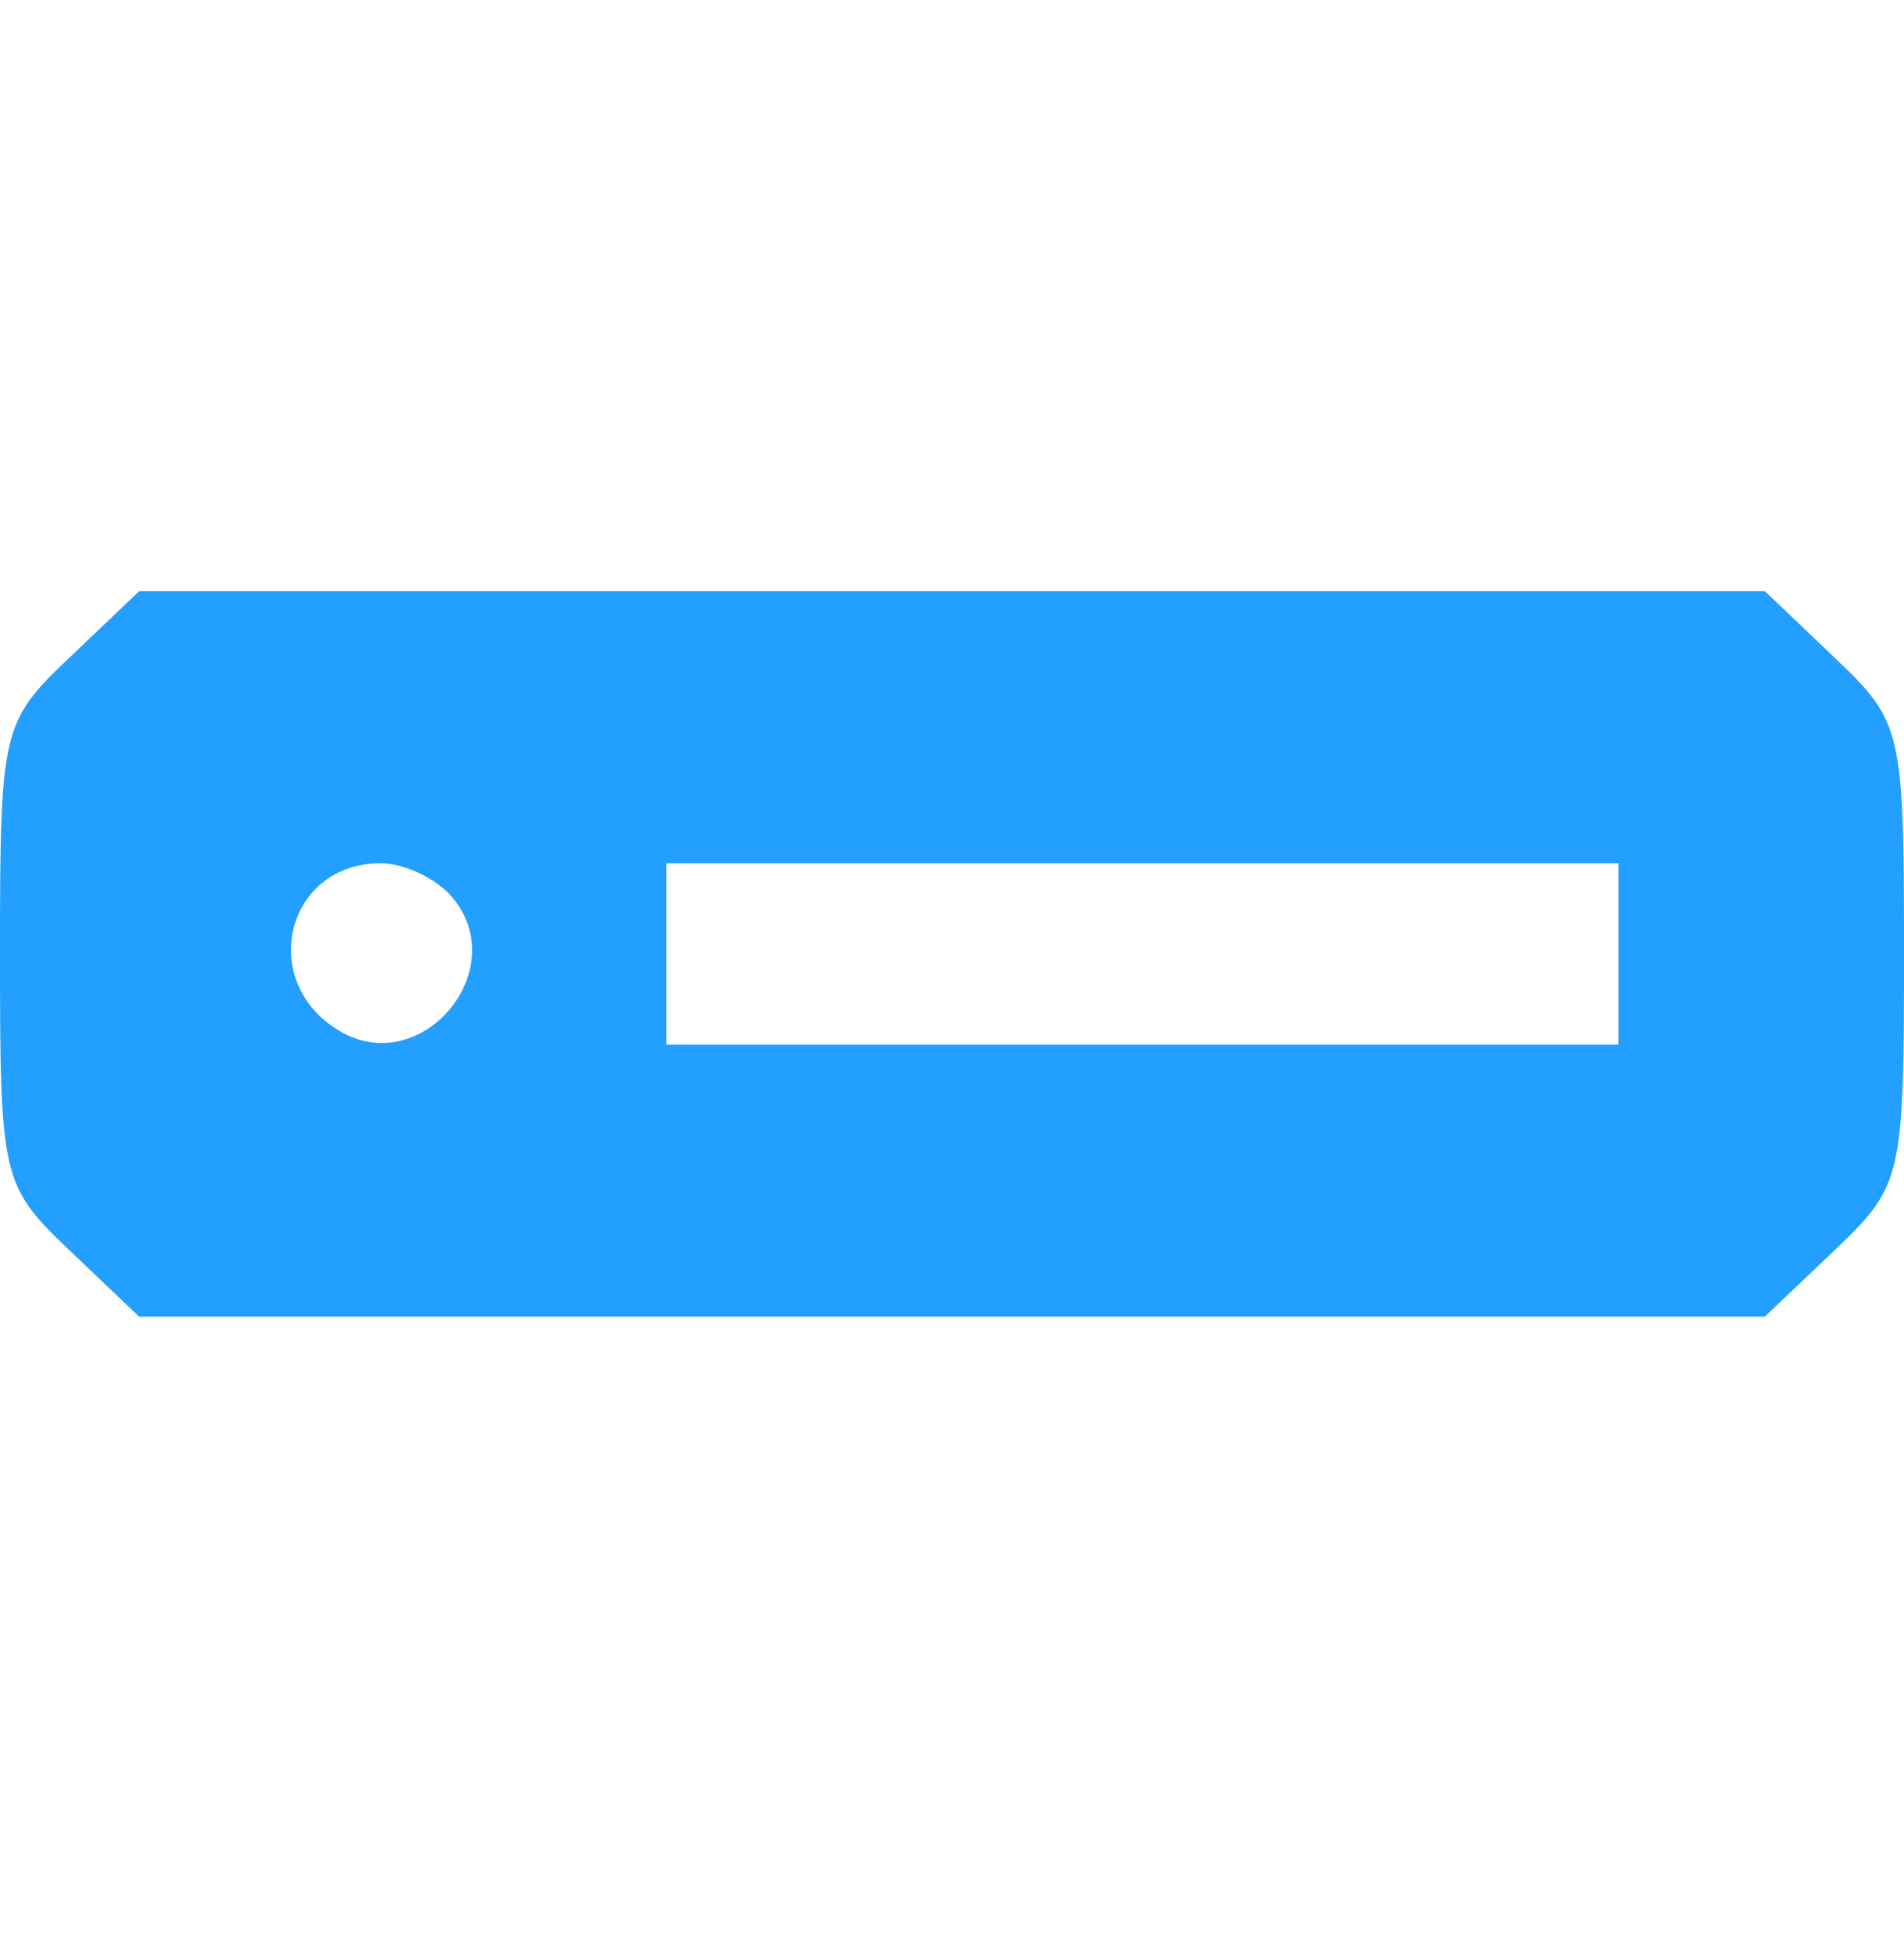 <svg xmlns="http://www.w3.org/2000/svg" width="42" height="43" fill="none" viewBox="0 0 42 43">
  <path fill="#229FFF" fill-rule="evenodd" d="M1.535 14.5C.04 15.925 0 16.096 0 21.04s.04 5.114 1.535 6.538l1.534 1.461H38.93l1.535-1.461C41.96 26.154 42 25.984 42 21.039c0-4.944-.04-5.115-1.535-6.538l-1.534-1.462H3.07l-1.535 1.462Zm8.419 5.265c1.395 1.6-.654 4.06-2.473 2.968-1.817-1.09-1.17-3.694.919-3.694.507 0 1.206.327 1.554.726ZM35.7 21.04v2h-21v-4h21v2Z" clip-rule="evenodd"/>
</svg>
